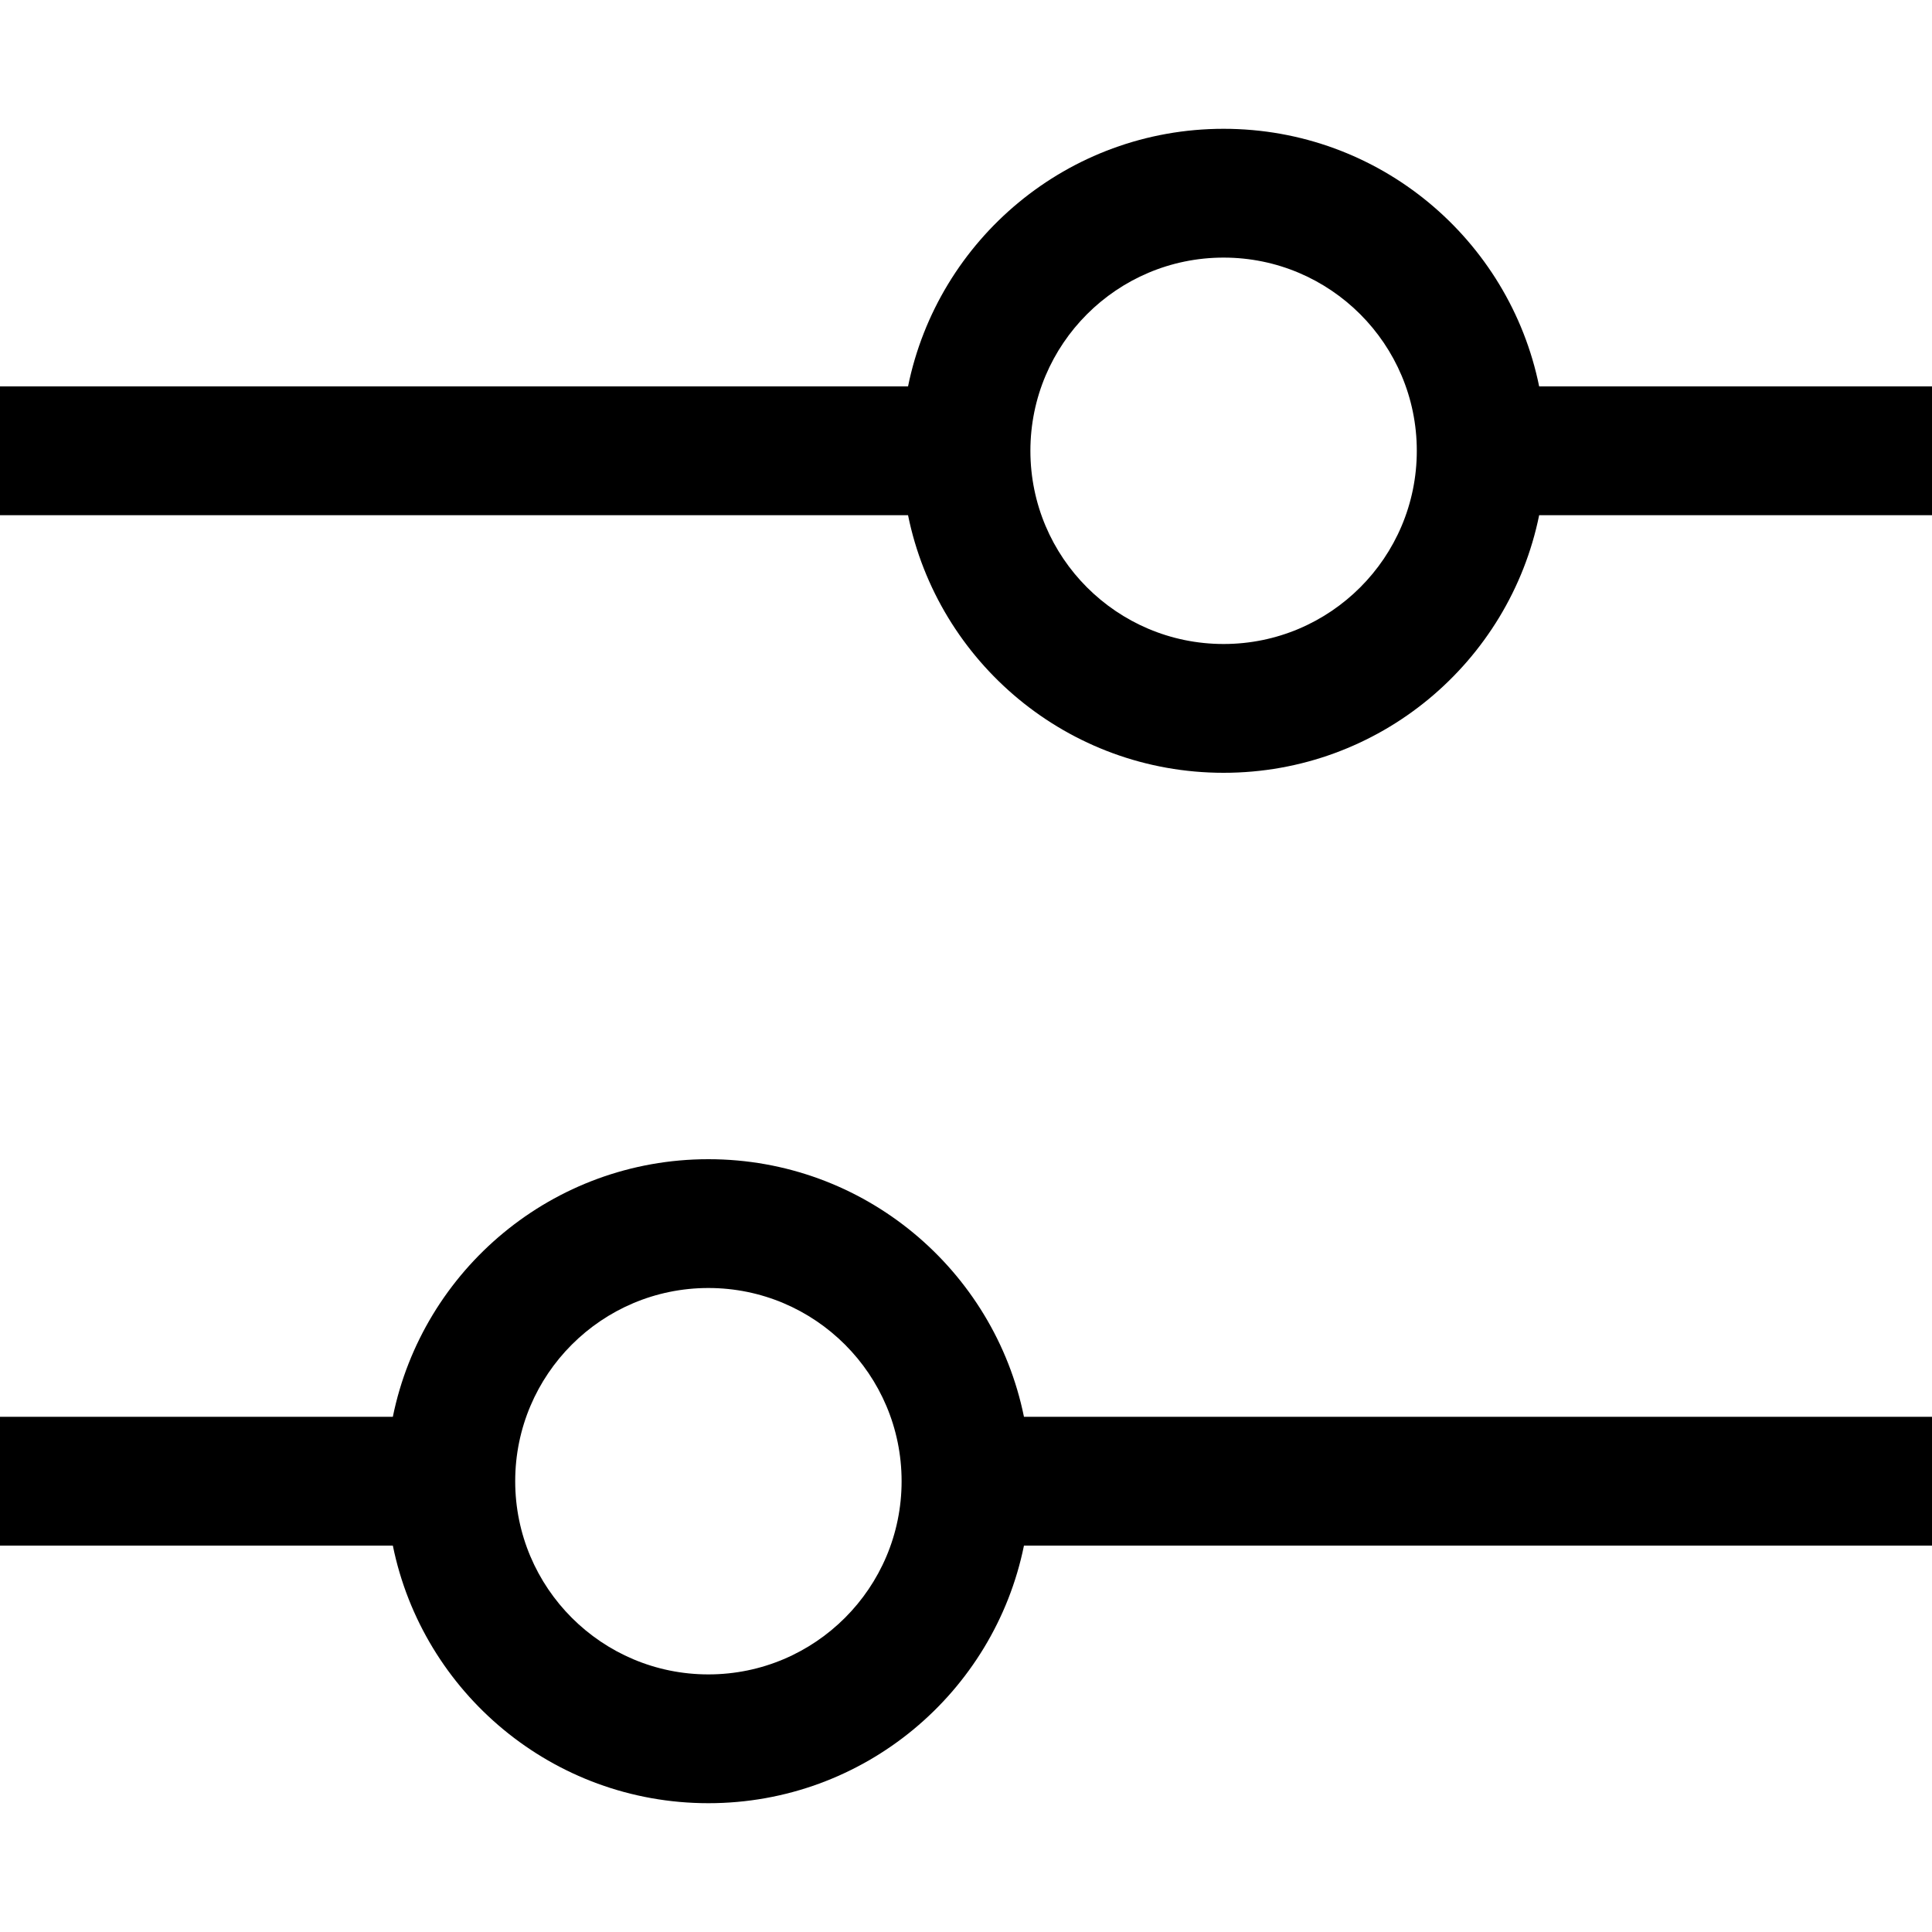 <svg width="15" height="15" viewBox="0 0 15 15" fill="none" xmlns="http://www.w3.org/2000/svg">
<path fill-rule="evenodd" clip-rule="evenodd" d="M11.95 4C11.718 5.141 10.71 6 9.5 6C8.291 6 7.282 5.141 7.05 4H0V3H7.05C7.282 1.859 8.291 1 9.5 1C10.71 1 11.718 1.859 11.95 3H15V4H11.95ZM11 3.5C11 4.328 10.328 5 9.5 5C8.672 5 8 4.328 8 3.5C8 2.672 8.672 2 9.5 2C10.328 2 11 2.672 11 3.5Z" fill="black"/>
<path fill-rule="evenodd" clip-rule="evenodd" d="M3.05 12H0V11H3.05C3.282 9.859 4.291 9 5.5 9C6.709 9 7.718 9.859 7.95 11H15V12H7.95C7.718 13.141 6.709 14 5.5 14C4.291 14 3.282 13.141 3.05 12ZM7 11.5C7 12.328 6.328 13 5.5 13C4.672 13 4 12.328 4 11.5C4 10.672 4.672 10 5.5 10C6.328 10 7 10.672 7 11.5Z" fill="black"/>
</svg>
